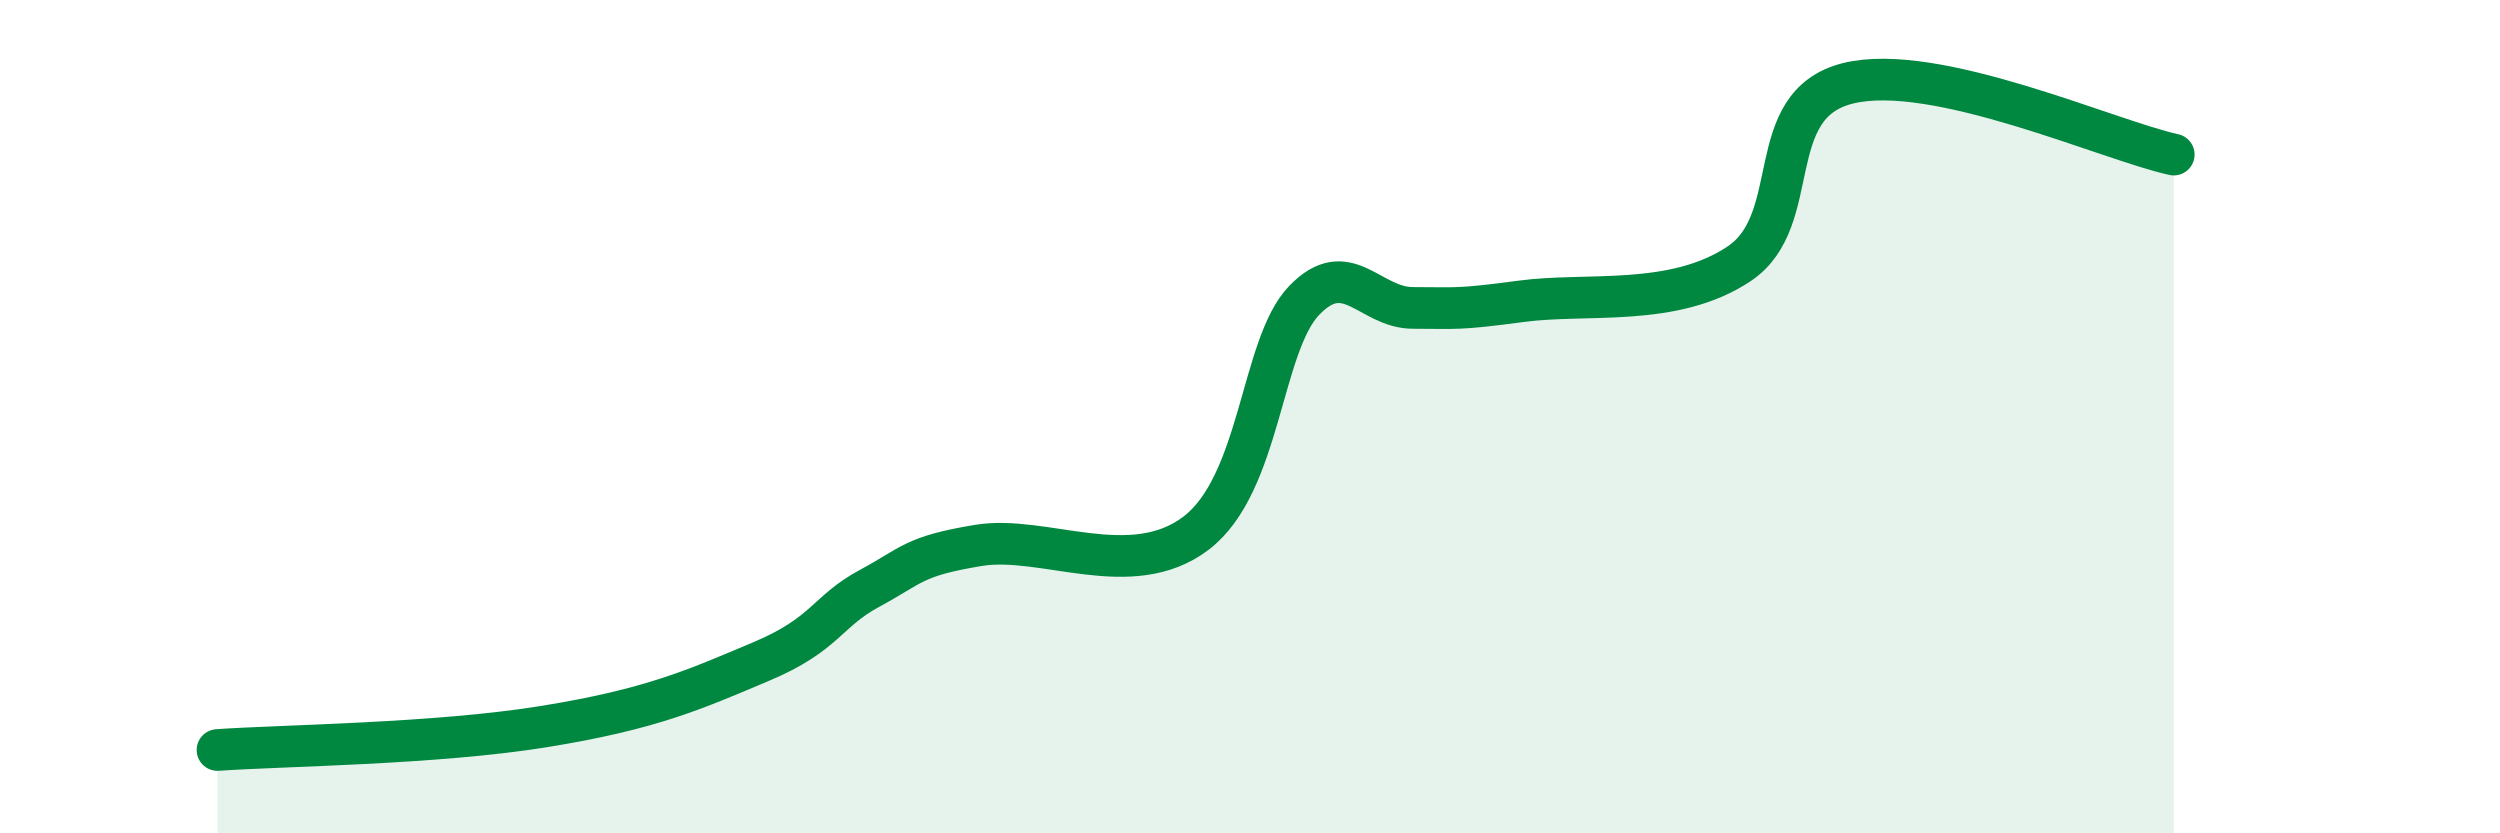 
    <svg width="60" height="20" viewBox="0 0 60 20" xmlns="http://www.w3.org/2000/svg">
      <path
        d="M 5.22,18 C 6.78,17.89 10.43,17.86 13.04,17.44 C 15.65,17.02 16.69,16.54 18.26,15.88 C 19.83,15.22 19.83,14.68 20.87,14.12 C 21.91,13.56 21.91,13.35 23.48,13.09 C 25.05,12.83 27.14,13.98 28.7,12.8 C 30.26,11.62 30.26,8.29 31.3,7.21 C 32.34,6.13 32.87,7.39 33.91,7.39 C 34.95,7.39 34.95,7.44 36.52,7.23 C 38.09,7.02 40.17,7.38 41.74,6.33 C 43.31,5.28 42.26,2.52 44.35,2 C 46.44,1.48 50.61,3.37 52.17,3.71L52.17 20L5.22 20Z"
        fill="#008740"
        opacity="0.1"
        stroke-linecap="round"
        stroke-linejoin="round"
      />
      <path
        d="M 5.22,18 C 6.78,17.89 10.43,17.86 13.04,17.44 C 15.65,17.02 16.69,16.54 18.26,15.88 C 19.83,15.22 19.83,14.68 20.87,14.12 C 21.91,13.56 21.91,13.35 23.48,13.09 C 25.05,12.83 27.14,13.98 28.7,12.8 C 30.26,11.62 30.26,8.29 31.3,7.21 C 32.34,6.13 32.87,7.39 33.91,7.39 C 34.95,7.39 34.95,7.44 36.52,7.23 C 38.09,7.02 40.17,7.38 41.74,6.33 C 43.31,5.28 42.26,2.52 44.35,2 C 46.44,1.48 50.61,3.37 52.17,3.71"
        stroke="#008740"
        stroke-width="1"
        fill="none"
        stroke-linecap="round"
        stroke-linejoin="round"
      />
    </svg>
  